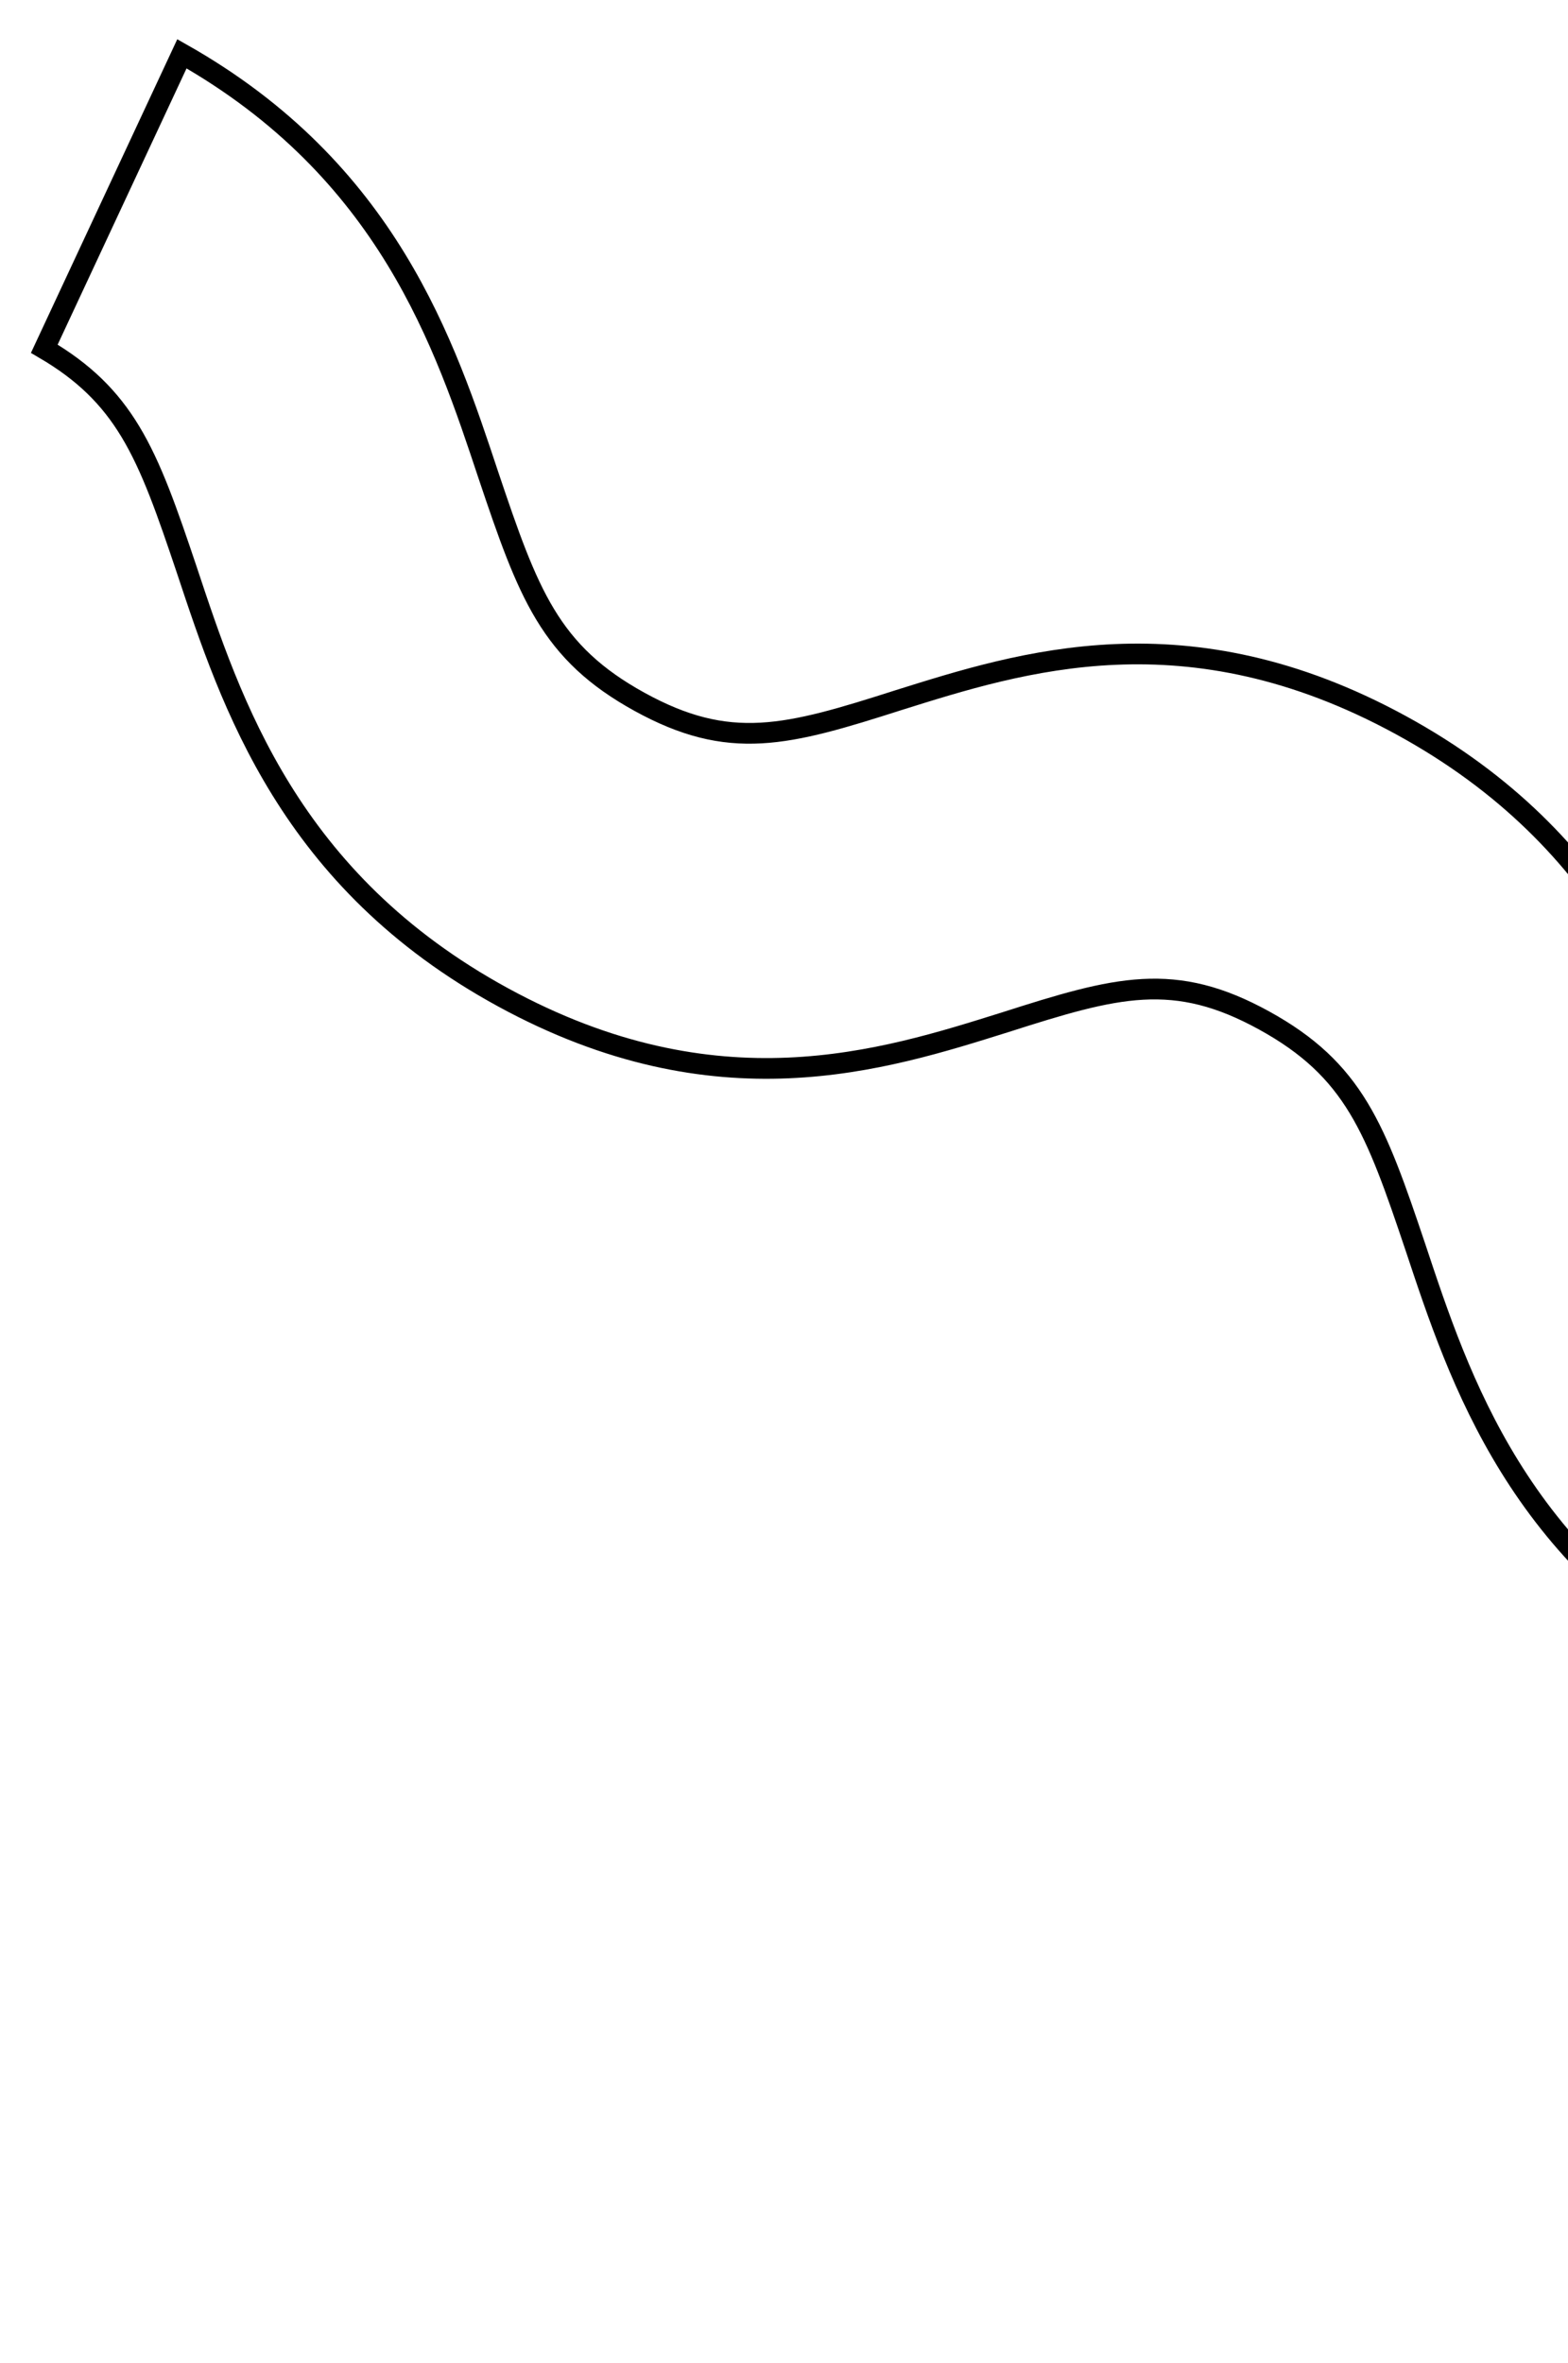 <svg width="227" height="342" viewBox="0 0 227 342" fill="none" xmlns="http://www.w3.org/2000/svg">
<g filter="url(#filter0_d_621_1024)">
<path d="M423.789 336.554C392.252 319.363 383.711 293.17 377.302 273.885C371.558 256.804 368.611 248.834 356.134 241.967C343.657 235.1 335.909 237.183 319.852 242.321C301.996 247.917 277.494 255.812 245.956 238.621C214.419 221.43 205.878 195.238 199.469 175.953C193.725 158.872 190.778 150.902 178.301 144.035C165.824 137.167 158.076 139.251 142.019 144.388C124.163 149.984 99.661 157.879 68.123 140.689C36.586 123.498 28.045 97.305 21.636 78.02C15.892 60.939 12.945 52.97 0.468 46.102L21.658 0.694C53.196 17.884 61.736 44.077 68.145 63.362C73.889 80.443 76.836 88.413 89.313 95.28C101.79 102.147 109.538 100.064 125.596 94.926C143.451 89.331 167.954 81.435 199.491 98.626C231.028 115.817 239.569 142.01 245.978 161.294C251.722 178.376 254.669 186.345 267.146 193.212C279.623 200.079 287.371 197.996 303.428 192.859C321.284 187.263 345.786 179.368 377.324 196.558C408.861 213.749 417.402 239.942 423.811 259.227C429.555 276.308 432.502 284.278 444.979 291.145L423.789 336.554Z" fill="white"/>
<path d="M423.111 334.459C393.268 317.567 385.03 292.384 378.725 273.412L378.724 273.407L377.678 270.315C375.295 263.319 373.253 257.83 370.526 253.32C367.361 248.084 363.301 244.199 356.857 240.653C350.417 237.108 345.084 235.822 339.253 236.145C333.525 236.462 327.386 238.335 319.403 240.889C301.597 246.469 277.632 254.178 246.674 237.304C215.689 220.414 207.295 194.744 200.893 175.48L200.891 175.475C198.033 166.976 195.81 160.542 192.694 155.387C189.528 150.152 185.467 146.267 179.024 142.721C172.584 139.176 167.251 137.889 161.419 138.212C155.691 138.529 149.553 140.403 141.57 142.957C123.765 148.537 99.799 156.246 68.841 139.372C37.856 122.482 29.462 96.812 23.059 77.548L23.058 77.542C20.2 69.043 17.978 62.61 14.861 57.455C11.901 52.559 8.157 48.843 2.414 45.481L22.337 2.786C52.18 19.678 60.416 44.863 66.722 63.835L66.724 63.84C69.582 72.339 71.804 78.773 74.921 83.927C78.086 89.163 82.147 93.048 88.59 96.594C95.03 100.139 100.363 101.425 106.195 101.102C111.923 100.785 118.061 98.912 126.044 96.358C143.85 90.778 167.816 83.069 198.773 99.943C229.758 116.833 238.152 142.503 244.555 161.767L244.556 161.772C247.414 170.272 249.637 176.705 252.753 181.86C255.918 187.095 259.979 190.98 266.423 194.526C272.863 198.071 278.196 199.358 284.027 199.035C289.756 198.718 295.894 196.844 303.877 194.29C321.683 188.71 345.649 181.001 376.606 197.876C407.591 214.765 415.985 240.435 422.387 259.7L422.389 259.705C425.247 268.205 427.47 274.637 430.586 279.792C433.547 284.688 437.291 288.403 443.034 291.765L423.111 334.459Z" stroke="black" stroke-width="3"/>
</g>
<defs>
<filter id="filter0_d_621_1024" x="0.468" y="0.694" width="448.511" height="340.86" filterUnits="userSpaceOnUse" color-interpolation-filters="sRGB">
<feFlood flood-opacity="0" result="BackgroundImageFix"/>
<feColorMatrix in="SourceAlpha" type="matrix" values="0 0 0 0 0 0 0 0 0 0 0 0 0 0 0 0 0 0 127 0" result="hardAlpha"/>
<feOffset dx="4" dy="5"/>
<feComposite in2="hardAlpha" operator="out"/>
<feColorMatrix type="matrix" values="0 0 0 0 0 0 0 0 0 0 0 0 0 0 0 0 0 0 1 0"/>
<feBlend mode="normal" in2="BackgroundImageFix" result="effect1_dropShadow_621_1024"/>
<feBlend mode="normal" in="SourceGraphic" in2="effect1_dropShadow_621_1024" result="shape"/>
</filter>
</defs>
</svg>

